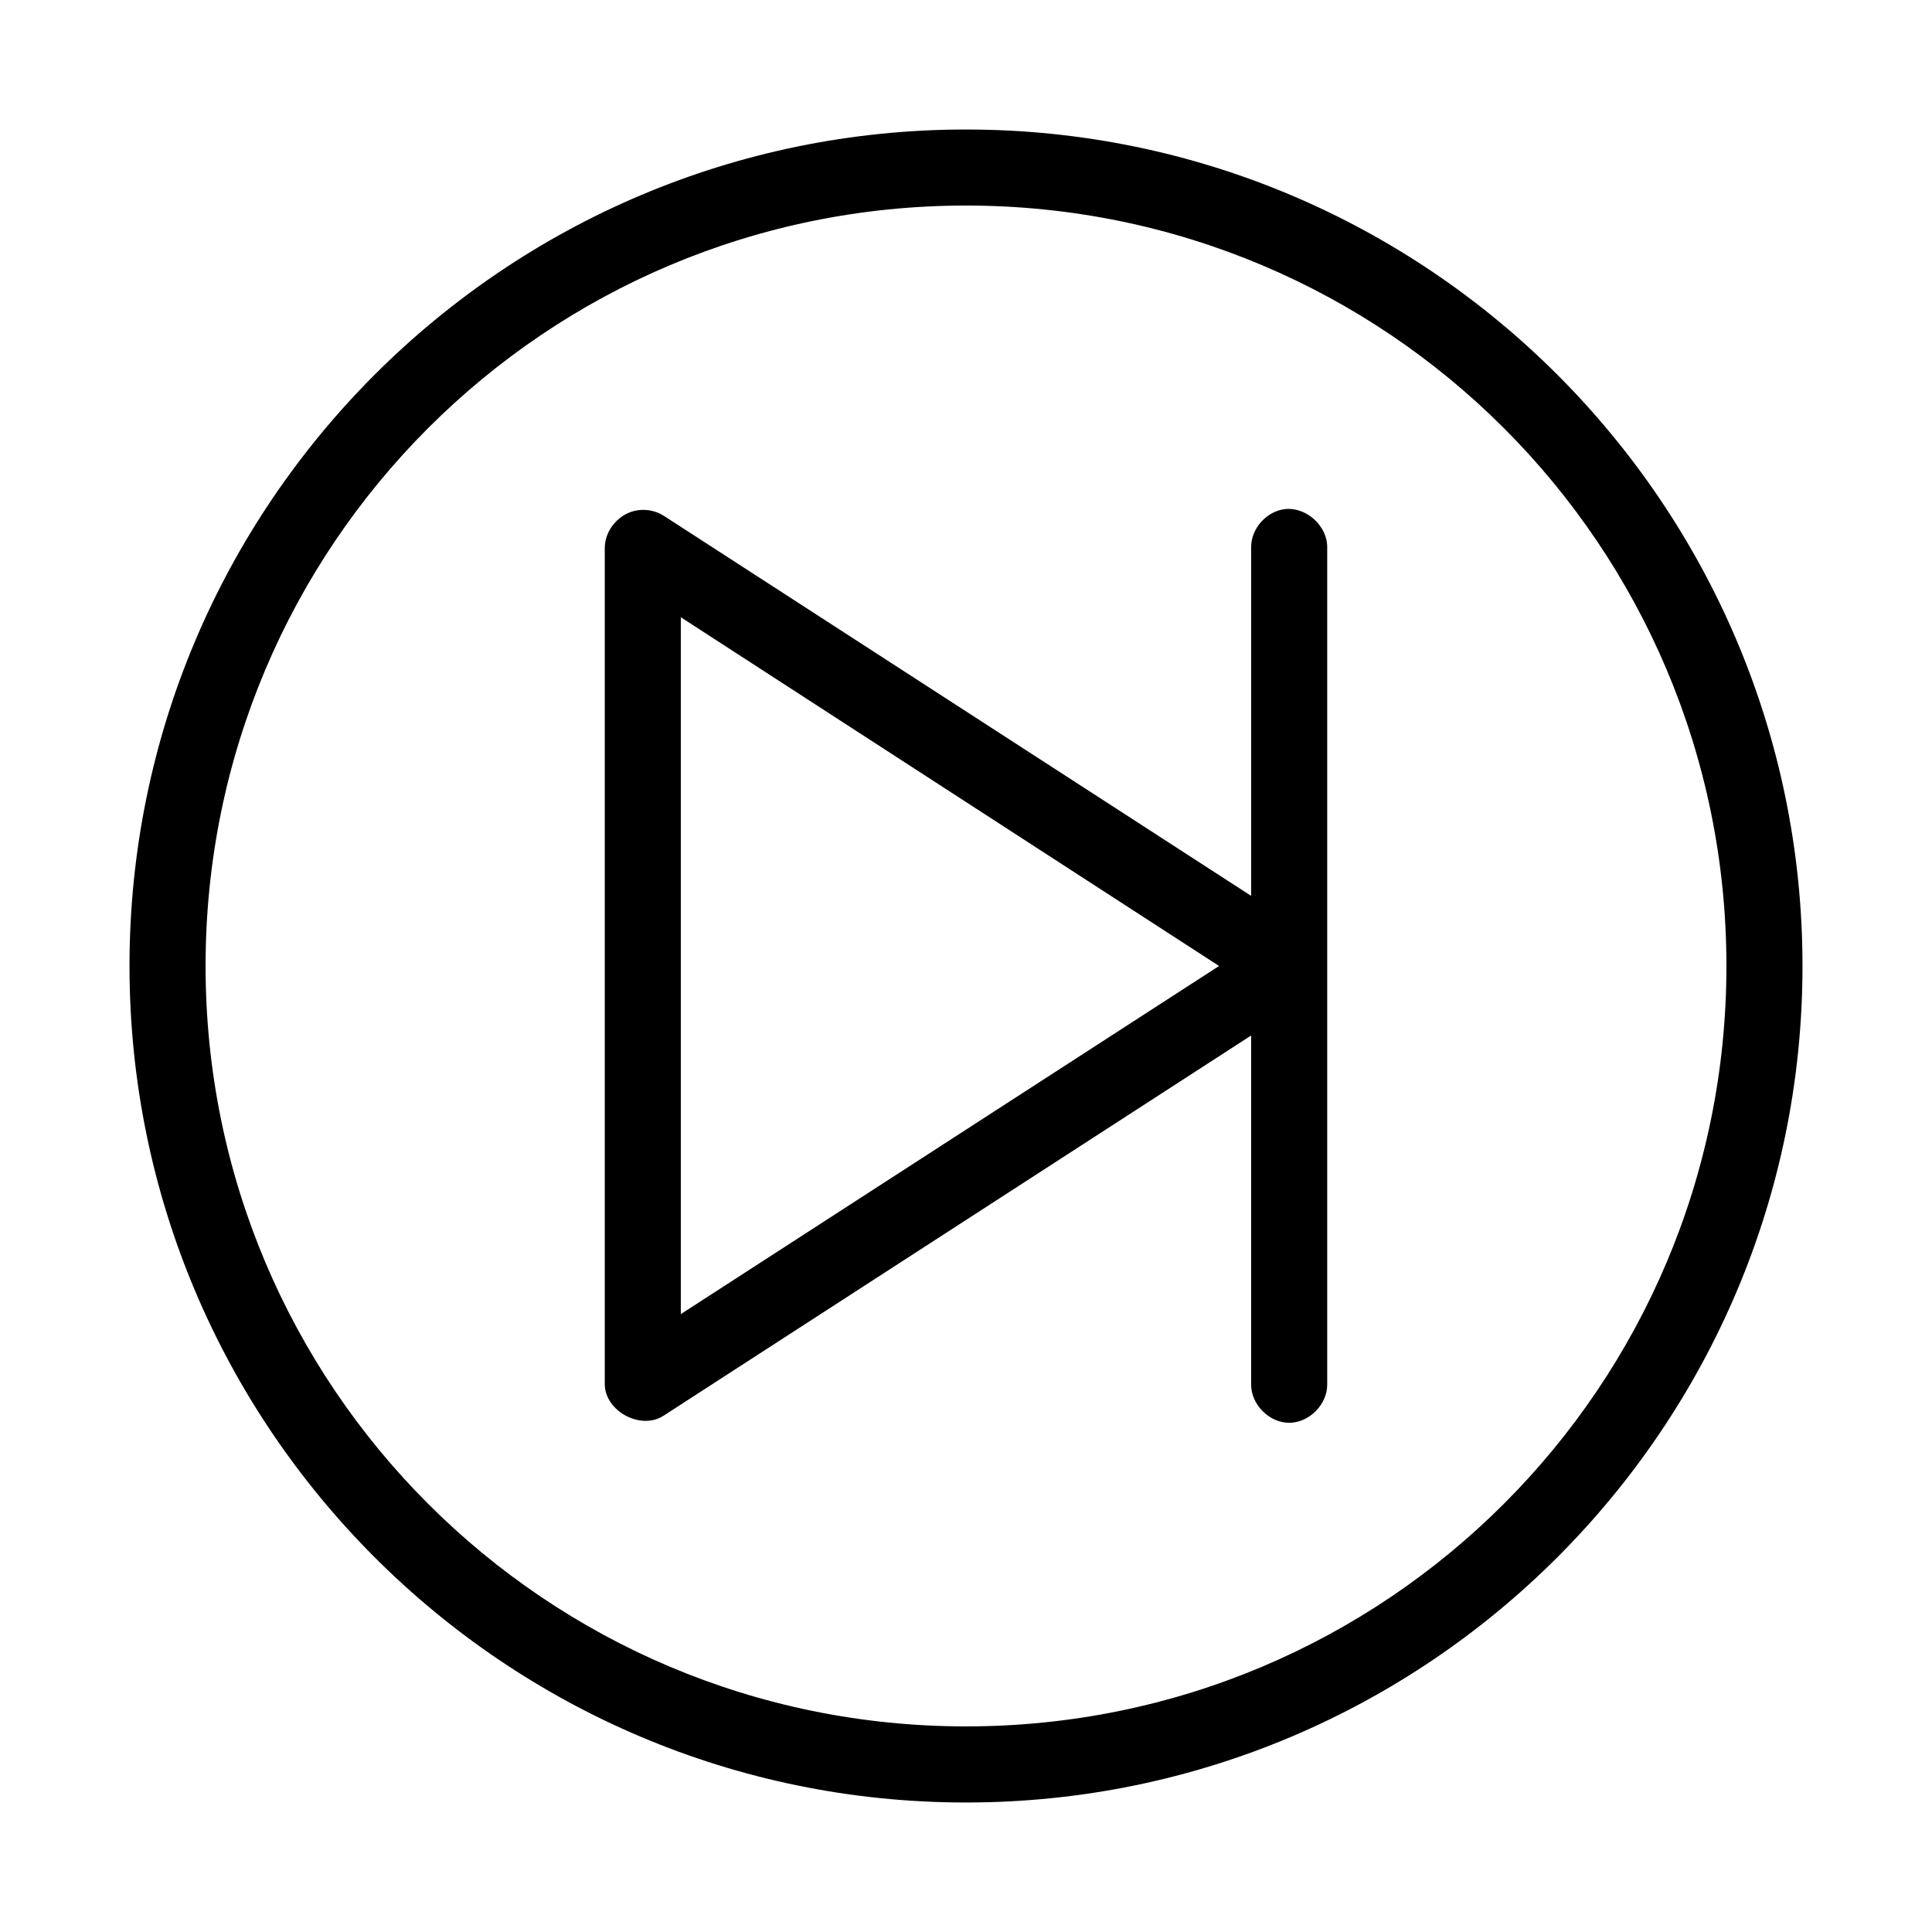 <?xml version="1.0" encoding="UTF-8"?>
<!-- Uploaded to: SVG Repo, www.svgrepo.com, Generator: SVG Repo Mixer Tools -->
<svg fill="#000000" width="800px" height="800px" version="1.1" viewBox="144 144 512 512" xmlns="http://www.w3.org/2000/svg">
 <path d="m400 178.32c-122.31 0-221.68 99.363-221.68 221.68 0 122.31 99.367 221.68 221.68 221.68s221.68-99.367 221.68-221.68c0-122.31-99.367-221.68-221.68-221.68zm0 20.152c111.42 0 201.52 90.105 201.52 201.52s-90.105 201.52-201.52 201.52-201.52-90.105-201.52-201.52 90.105-201.52 201.52-201.52zm84.543 80.449c-4.949 0.547-9.082 5.254-8.973 10.234v92.262l-155.71-100.76c-2.043-1.281-4.551-1.793-6.93-1.418-4.734 0.672-8.633 5.137-8.66 9.918-0.016 0.316-0.016 0.629 0 0.945v220.73c0.066 7.188 9.566 12.273 15.586 8.344l155.71-100.76v92.418c-0.074 5.324 4.754 10.219 10.078 10.219 5.324 0 10.152-4.894 10.078-10.219v-221.68c0.125-5.715-5.496-10.859-11.18-10.234zm-160.12 28.656 142.64 92.418-142.64 92.258z"/>
</svg>